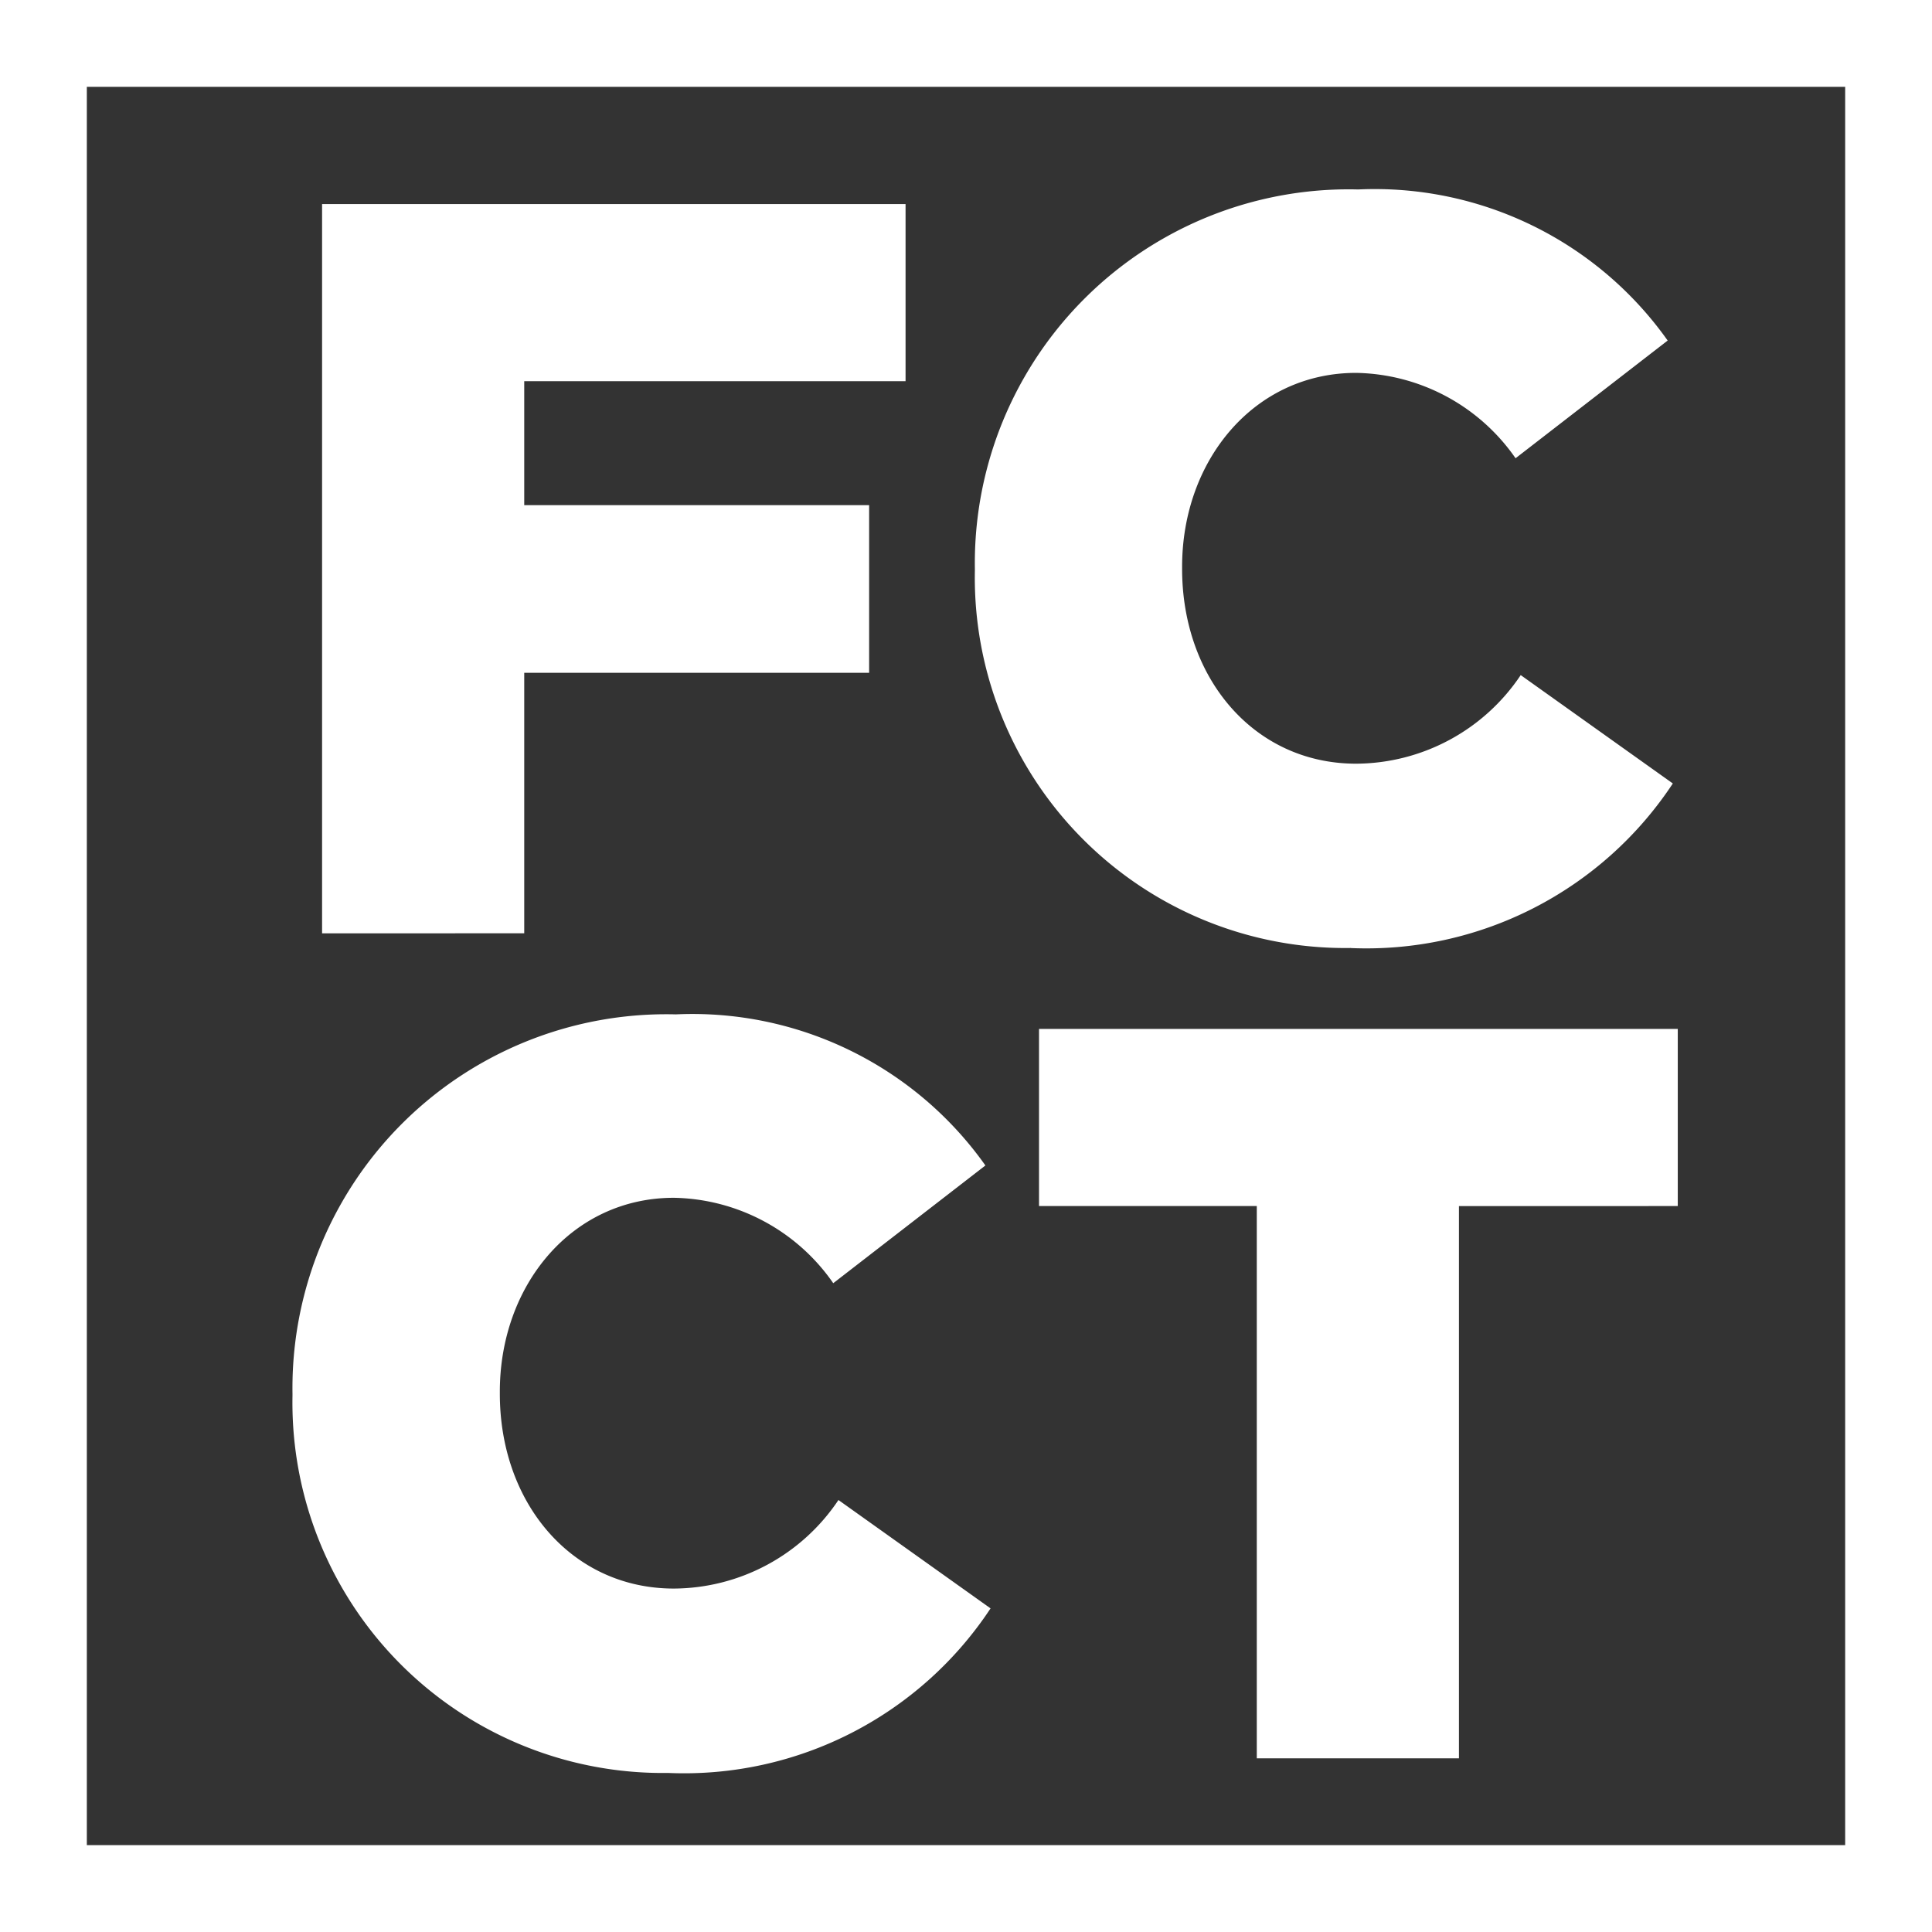 <svg id="Group_1585" data-name="Group 1585" xmlns="http://www.w3.org/2000/svg" xmlns:xlink="http://www.w3.org/1999/xlink" width="52.823" height="52.823" viewBox="0 0 52.823 52.823">
  <rect x="0" y="0" width="52.823" height="52.823" fill="#333333" stroke="none"/>
  <defs>
    <clipPath id="clip-path">
      <rect id="Rectangle_543" data-name="Rectangle 543" width="52.823" height="52.823" fill="#fff"/>
    </clipPath>
  </defs>
  <g id="Group_1584" data-name="Group 1584" transform="translate(0 0)" clip-path="url(#clip-path)">
    <path id="Path_265" data-name="Path 265" d="M41.881,29.124A10.127,10.127,0,0,1,31.6,18.812v-.057A10.22,10.22,0,0,1,42.081,8.385a9.813,9.813,0,0,1,8.461,4.131l-4.159,3.218A5.415,5.415,0,0,0,42.024,13.4c-2.792,0-4.758,2.393-4.758,5.3v.057c0,2.992,1.966,5.328,4.758,5.328a5.444,5.444,0,0,0,4.5-2.422l4.159,2.963a10.04,10.04,0,0,1-8.8,4.5Zm-28.129-.4V8.784H29.705v4.843H19.279v3.389h9.43V21.6h-9.43v7.122ZM39.308,51.279v-15.1H33.354V31.337H50.818v4.843H44.835v15.1Zm-16.082.4A10.126,10.126,0,0,1,12.943,41.365v-.056a10.221,10.221,0,0,1,10.484-10.37,9.814,9.814,0,0,1,8.461,4.131l-4.16,3.219a5.413,5.413,0,0,0-4.358-2.335c-2.792,0-4.758,2.393-4.758,5.3v.058c0,2.991,1.966,5.326,4.758,5.326a5.445,5.445,0,0,0,4.5-2.421l4.159,2.963a10.04,10.04,0,0,1-8.8,4.5Z" transform="translate(-4.946 -3.205)" fill="#fff"/>
    <path id="Path_266" data-name="Path 266" d="M50.449,2.374H2.374V50.448H50.449ZM0,52.823H52.823V0H0Z" transform="translate(0 0)" fill="#fff" fill-rule="evenodd"/>
  </g>
</svg>
